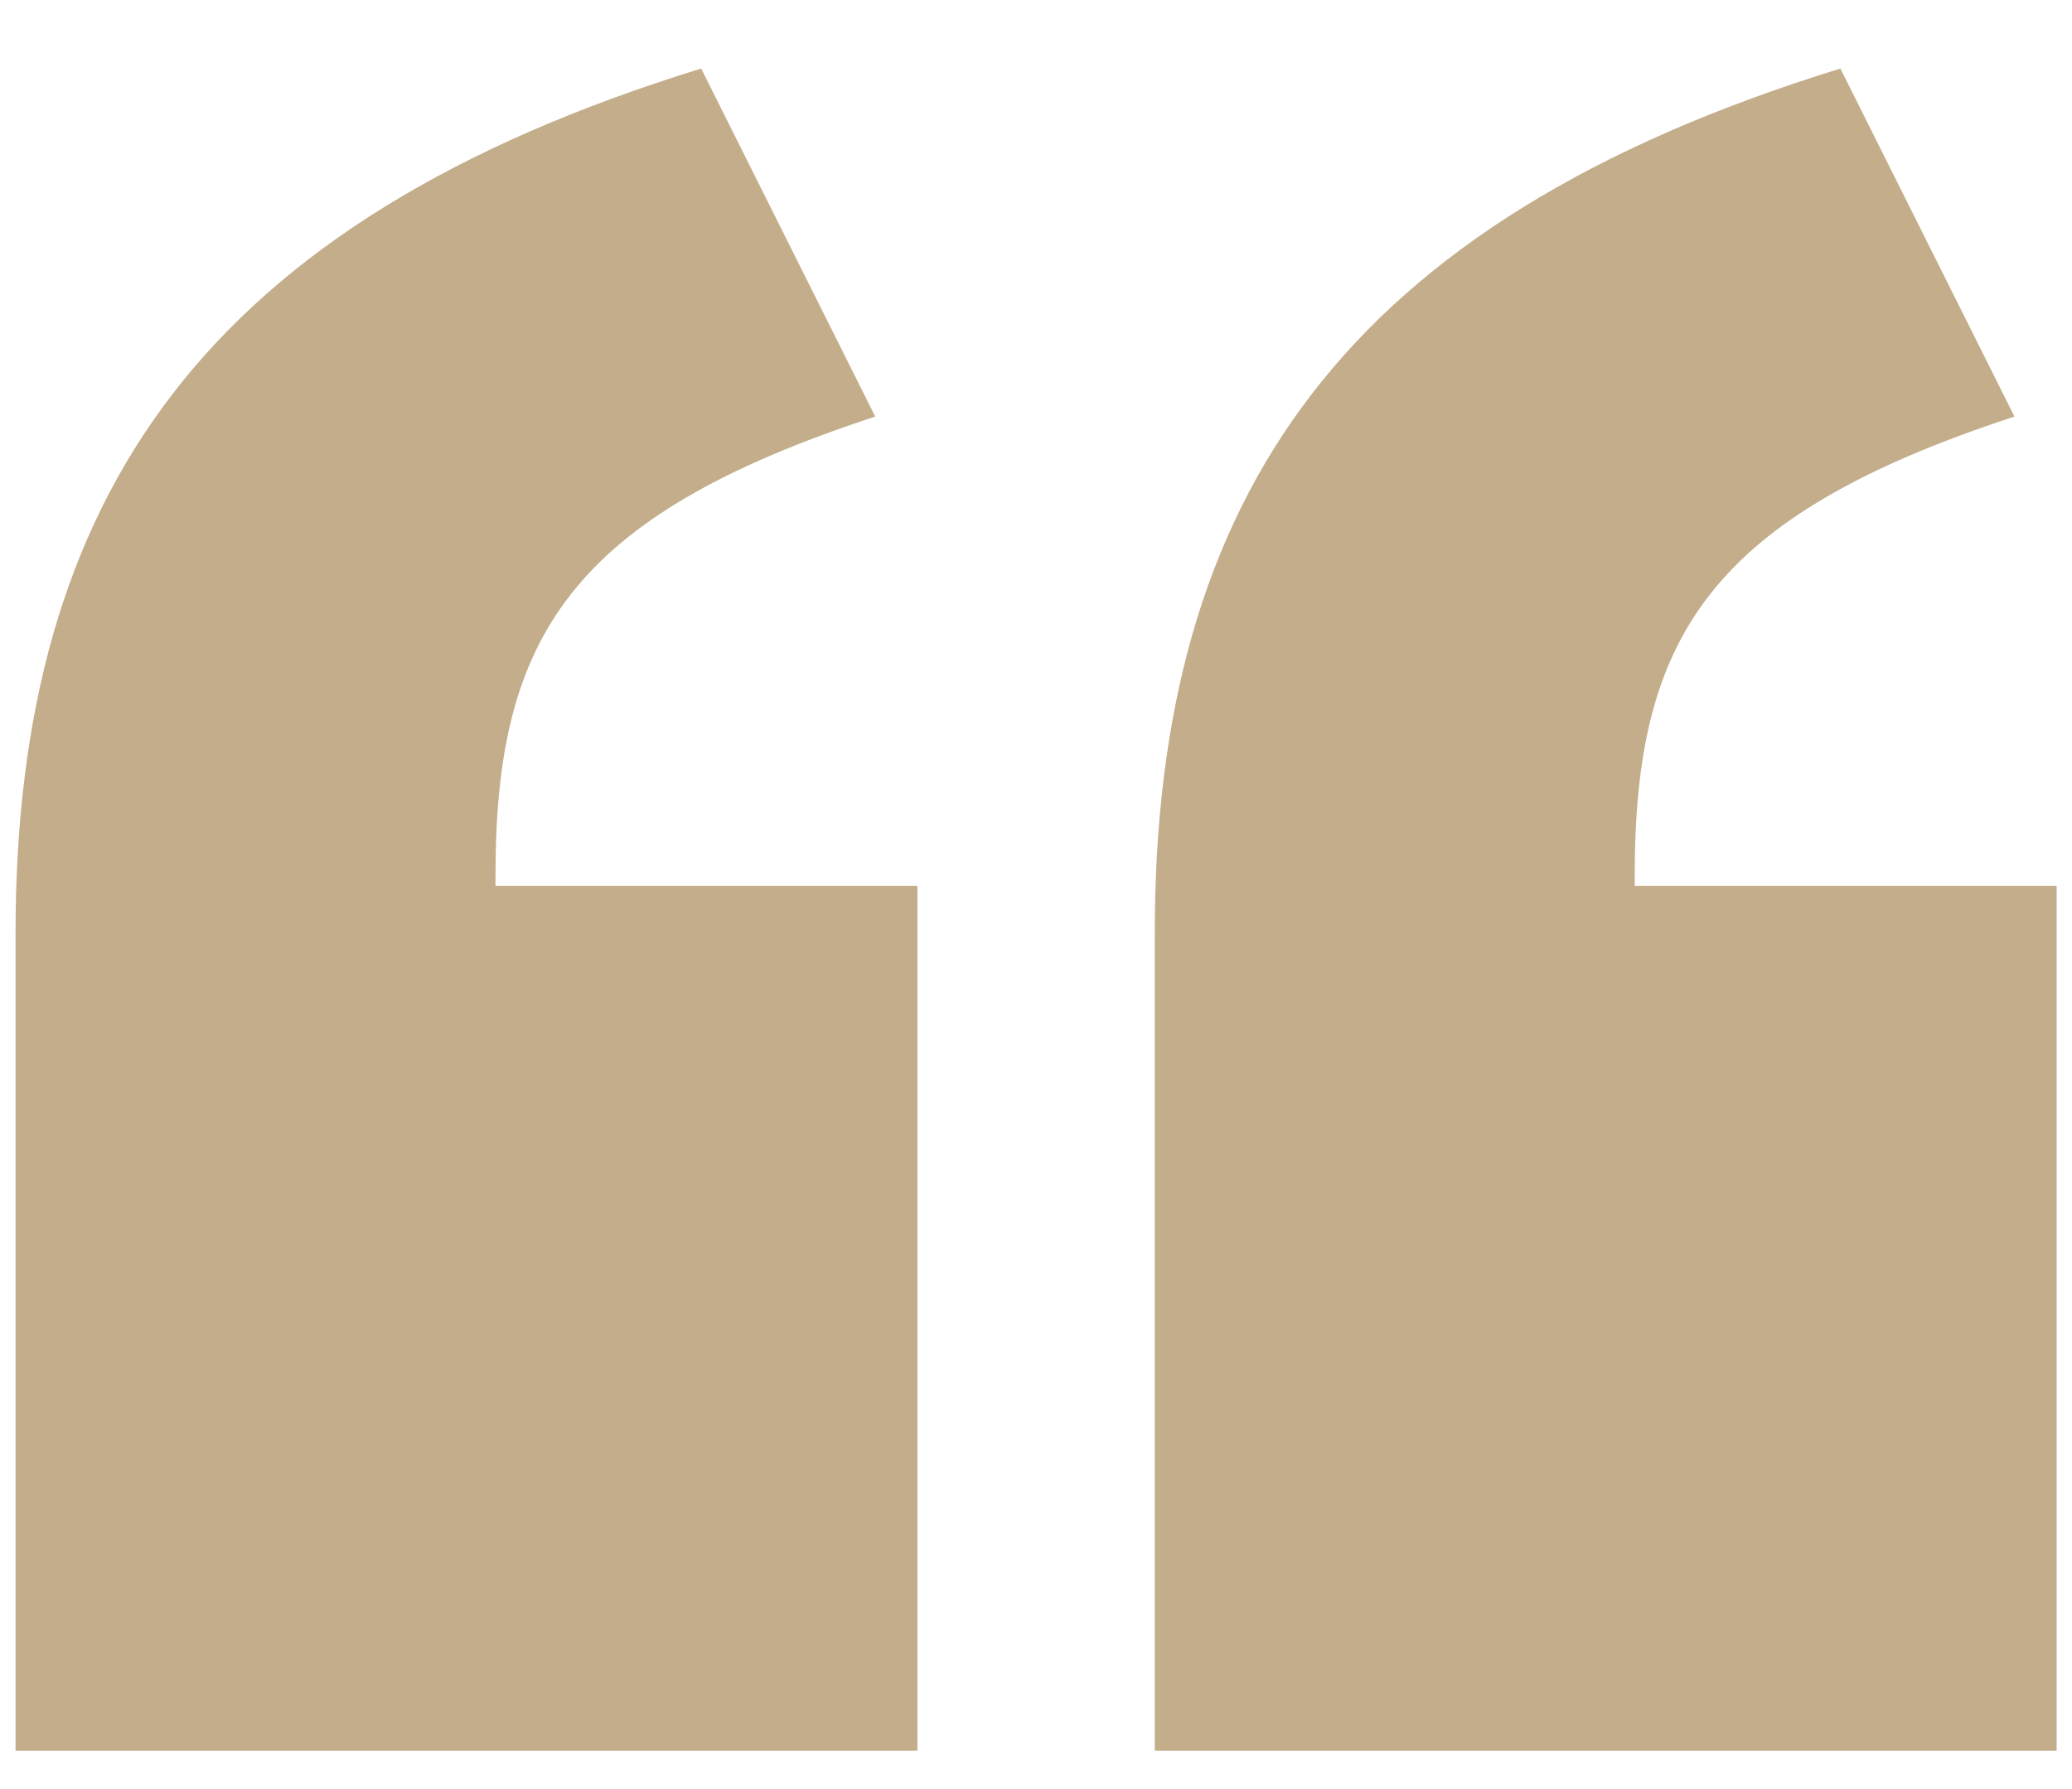 <svg width="22" height="19" viewBox="0 0 22 19" fill="none" xmlns="http://www.w3.org/2000/svg">
<path d="M7.445 0.728L9.293 4.424C6.045 5.488 5.261 6.776 5.261 9.296V9.408H9.741V18.592H0.165V9.912C0.165 5.264 2.181 2.352 7.445 0.728ZM19.541 0.728L21.389 4.424C18.141 5.488 17.357 6.776 17.357 9.296V9.408H21.837V18.592H12.261V9.912C12.261 5.264 14.277 2.352 19.541 0.728Z" fill="#C3AD8B"/>
</svg>
